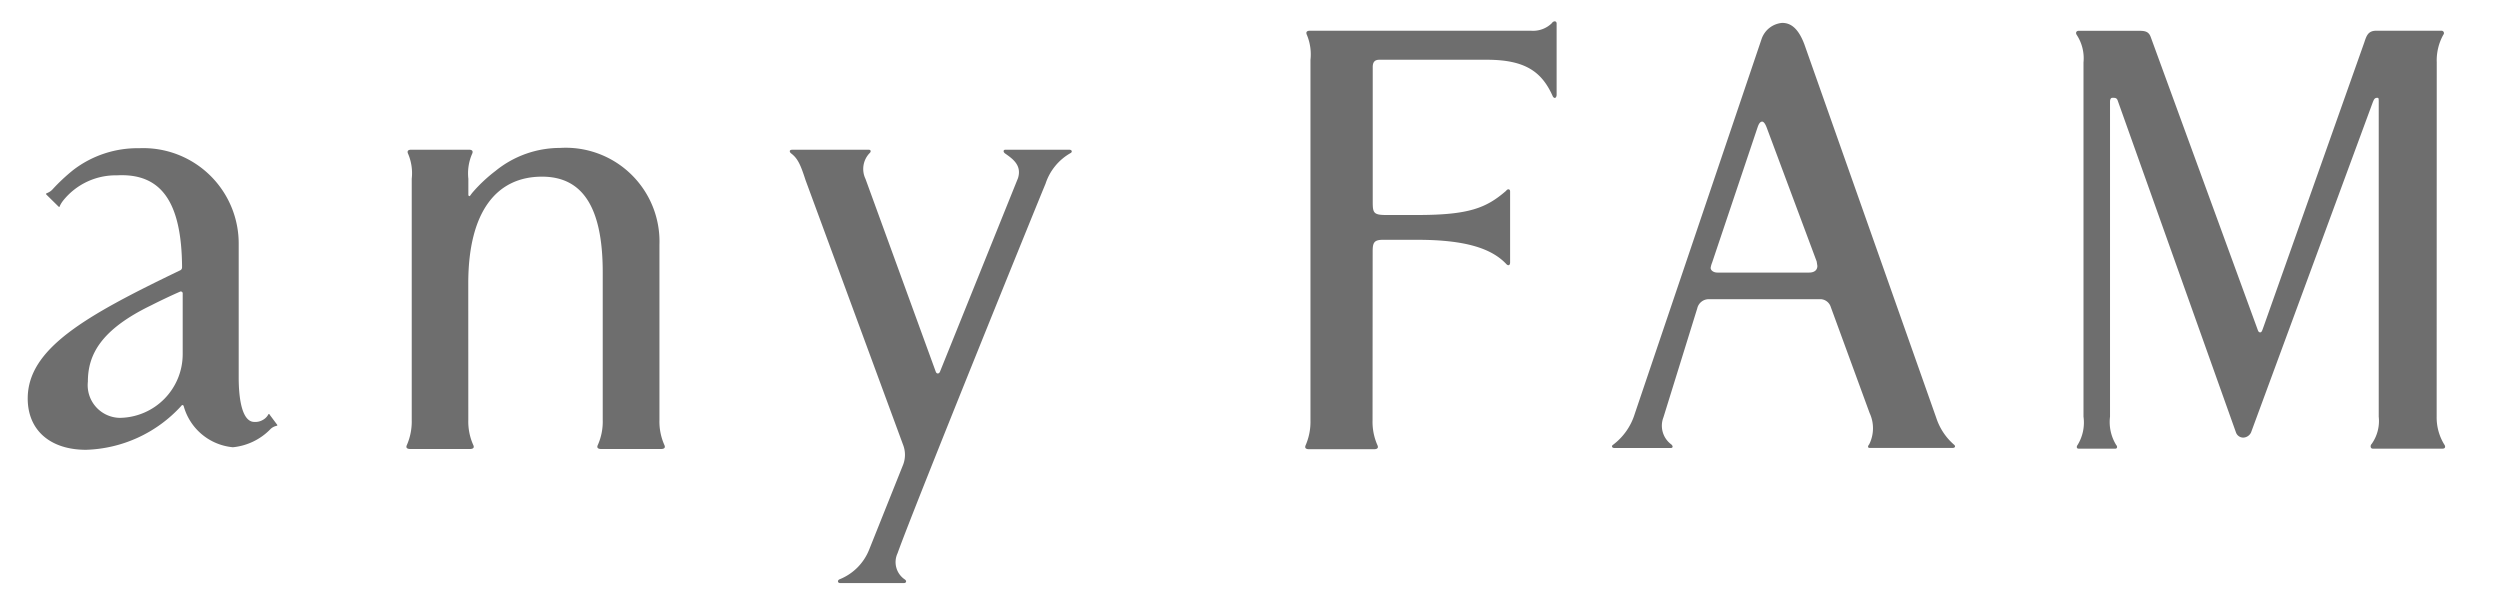 <svg xmlns="http://www.w3.org/2000/svg" xmlns:xlink="http://www.w3.org/1999/xlink" width="140" height="34" viewBox="0 0 140 34">
  <defs>
    <clipPath id="clip-path">
      <rect id="長方形_194" data-name="長方形 194" width="140" height="34" transform="translate(41 74.358)" fill="none"/>
    </clipPath>
  </defs>
  <g id="マスクグループ_34" data-name="マスクグループ 34" transform="translate(-41 -74.358)" clip-path="url(#clip-path)">
    <g id="グループ_394" data-name="グループ 394" transform="translate(42.552 75.553)">
      <path id="パス_735" data-name="パス 735" d="M593.963,24.259a2.889,2.889,0,0,0,.419,1.546c.084.111.081.243-.089.243h-3.911c-.127,0-.157-.169-.055-.269a2.218,2.218,0,0,0,.392-1.52V6.659c0-.223,0-.257-.084-.257-.155,0-.186.1-.253.26l-6.811,18.473a.5.5,0,0,1-.449.295.434.434,0,0,1-.4-.295L576.1,6.552c-.059-.164-.169-.15-.3-.15-.083,0-.129.08-.129.226V24.259a2.454,2.454,0,0,0,.344,1.583c.086.087.057.206-.039.206h-2.069c-.11,0-.123-.116-.052-.206a2.4,2.4,0,0,0,.331-1.583V4.42a2.39,2.39,0,0,0-.382-1.545c-.065-.1-.041-.227.129-.227h3.272c.372,0,.626,0,.751.365l5.931,16.229c.083.226.093.294.2.294.08,0,.109-.112.189-.333l5.633-15.9c.122-.366.209-.658.667-.658h3.659a.135.135,0,0,1,.1.227,2.952,2.952,0,0,0-.367,1.545Z" transform="translate(-459.062 -2.119)" fill="#6e6e6e"/>
      <path id="パス_736" data-name="パス 736" d="M461.944,22.555a3.366,3.366,0,0,0,1,1.5c.081.069.063.175-.087.175h-4.643c-.115,0-.122-.093-.029-.2a2.017,2.017,0,0,0,.024-1.753l-2.174-5.935a.626.626,0,0,0-.543-.441h-6.31a.661.661,0,0,0-.626.514l-1.893,6.1a1.3,1.3,0,0,0,.44,1.519c.112.1.09.2-.028.2h-3.159c-.143,0-.173-.115-.082-.175a3.423,3.423,0,0,0,1.221-1.734l7.109-21.01a1.338,1.338,0,0,1,1.148-.887c.468,0,.894.282,1.239,1.19Zm-6.661-8.513-.039-.254-2.8-7.5c-.084-.221-.17-.331-.255-.331s-.169.074-.246.294l-2.554,7.6a1.325,1.325,0,0,0-.083.293c0,.151.169.266.377.266h5.139c.3,0,.46-.146.46-.371" transform="translate(-355.062 -0.341)" fill="#6e6e6e"/>
      <path id="パス_737" data-name="パス 737" d="M362.007,2.151c-.24,0-.372.109-.372.41v7.517c0,.624.023.767.734.767h1.78c2.886,0,3.854-.4,4.951-1.351.1-.138.228-.1.228.027v3.984c0,.172-.114.186-.2.1-.816-.875-2.268-1.371-4.995-1.371H362.2c-.505,0-.569.18-.569.658l-.006,9.446a3.208,3.208,0,0,0,.269,1.386c.039.085.091.238-.2.238h-3.61c-.291,0-.238-.153-.2-.238a3.3,3.3,0,0,0,.264-1.386V2.161a2.821,2.821,0,0,0-.2-1.4c-.04-.084-.076-.235.166-.235H370.5A1.5,1.5,0,0,0,371.66.108c.1-.151.273-.142.273.017V4.107c0,.17-.113.255-.212.1-.619-1.41-1.578-2.056-3.7-2.056Z" transform="translate(-286.314 0)" fill="#6e6e6e"/>
      <path id="パス_738" data-name="パス 738" d="M225.539,35.959c-.116,0-.146.11-.027.206.43.3.955.665.73,1.385L221.869,48.4c-.054.115-.182.126-.231-.005l-3.936-10.8a1.283,1.283,0,0,1,.214-1.428c.118-.1.089-.206-.026-.206H213.6c-.186,0-.157.129-.069.2.37.279.527.614.811,1.494l5.461,14.82a1.545,1.545,0,0,1,.012,1.109L217.9,58.372a2.965,2.965,0,0,1-1.653,1.645c-.13.059-.106.2.018.209h3.6c.118,0,.162-.127.028-.209a1.168,1.168,0,0,1-.393-1.465c.878-2.478,8.08-20.223,8.282-20.682a3.062,3.062,0,0,1,1.42-1.732c.09-.063.061-.179-.09-.179Z" transform="translate(-170.786 -28.77)" fill="#6e6e6e"/>
      <path id="パス_739" data-name="パス 739" d="M109.542,50.7a3.215,3.215,0,0,0,.272,1.387c.043.084.095.237-.2.237h-3.306c-.294,0-.241-.153-.2-.237a3.306,3.306,0,0,0,.266-1.387V37.191a2.777,2.777,0,0,0-.2-1.391c-.042-.083-.08-.237.167-.237h3.244c.247,0,.21.155.168.237a2.731,2.731,0,0,0-.208,1.391v.88c0,.078.047.12.1.067a2.338,2.338,0,0,1,.184-.237,8.588,8.588,0,0,1,1.246-1.158,5.723,5.723,0,0,1,3.6-1.28,5.252,5.252,0,0,1,5.571,5.424V50.7a3.221,3.221,0,0,0,.271,1.387c.039.084.094.237-.2.237H117c-.294,0-.241-.153-.2-.237a3.22,3.22,0,0,0,.27-1.387l0-8.277c0-3.8-1.235-5.351-3.4-5.351-2.505,0-4.13,1.9-4.13,5.981Z" transform="translate(-84.869 -28.374)" fill="#6e6e6e"/>
      <path id="パス_740" data-name="パス 740" d="M8.644,42.211c-.02-3.719-1.2-5.29-3.653-5.158a3.768,3.768,0,0,0-3.012,1.421,1.58,1.58,0,0,0-.167.266c-.025.071-.032.106-.087.062l-.681-.671c-.028-.038-.024-.061.047-.088a.829.829,0,0,0,.276-.179,10.383,10.383,0,0,1,1.2-1.124,5.914,5.914,0,0,1,3.676-1.206,5.344,5.344,0,0,1,5.572,5.411v7.417c0,1.33.223,2.5.878,2.5a.832.832,0,0,0,.487-.12.746.746,0,0,0,.283-.281c.033-.061.061-.061.1.014l.4.536c.023.028.033.057-.041.074a.685.685,0,0,0-.317.168,3.391,3.391,0,0,1-2.115,1.027,3.159,3.159,0,0,1-2.754-2.3c-.03-.083-.09-.086-.151,0a7.515,7.515,0,0,1-5.321,2.443C1.25,52.421,0,51.32,0,49.55c0-2.794,3.226-4.624,8.541-7.179a.169.169,0,0,0,.1-.16m-.12,1.361c-.449.192-1.164.534-1.6.757-2.81,1.358-3.552,2.756-3.552,4.276a1.83,1.83,0,0,0,1.783,2.029,3.569,3.569,0,0,0,3.527-3.567l0-3.383a.108.108,0,0,0-.162-.112" transform="translate(0 -28.429)" fill="#6e6e6e"/>
    </g>
  </g>
</svg>

